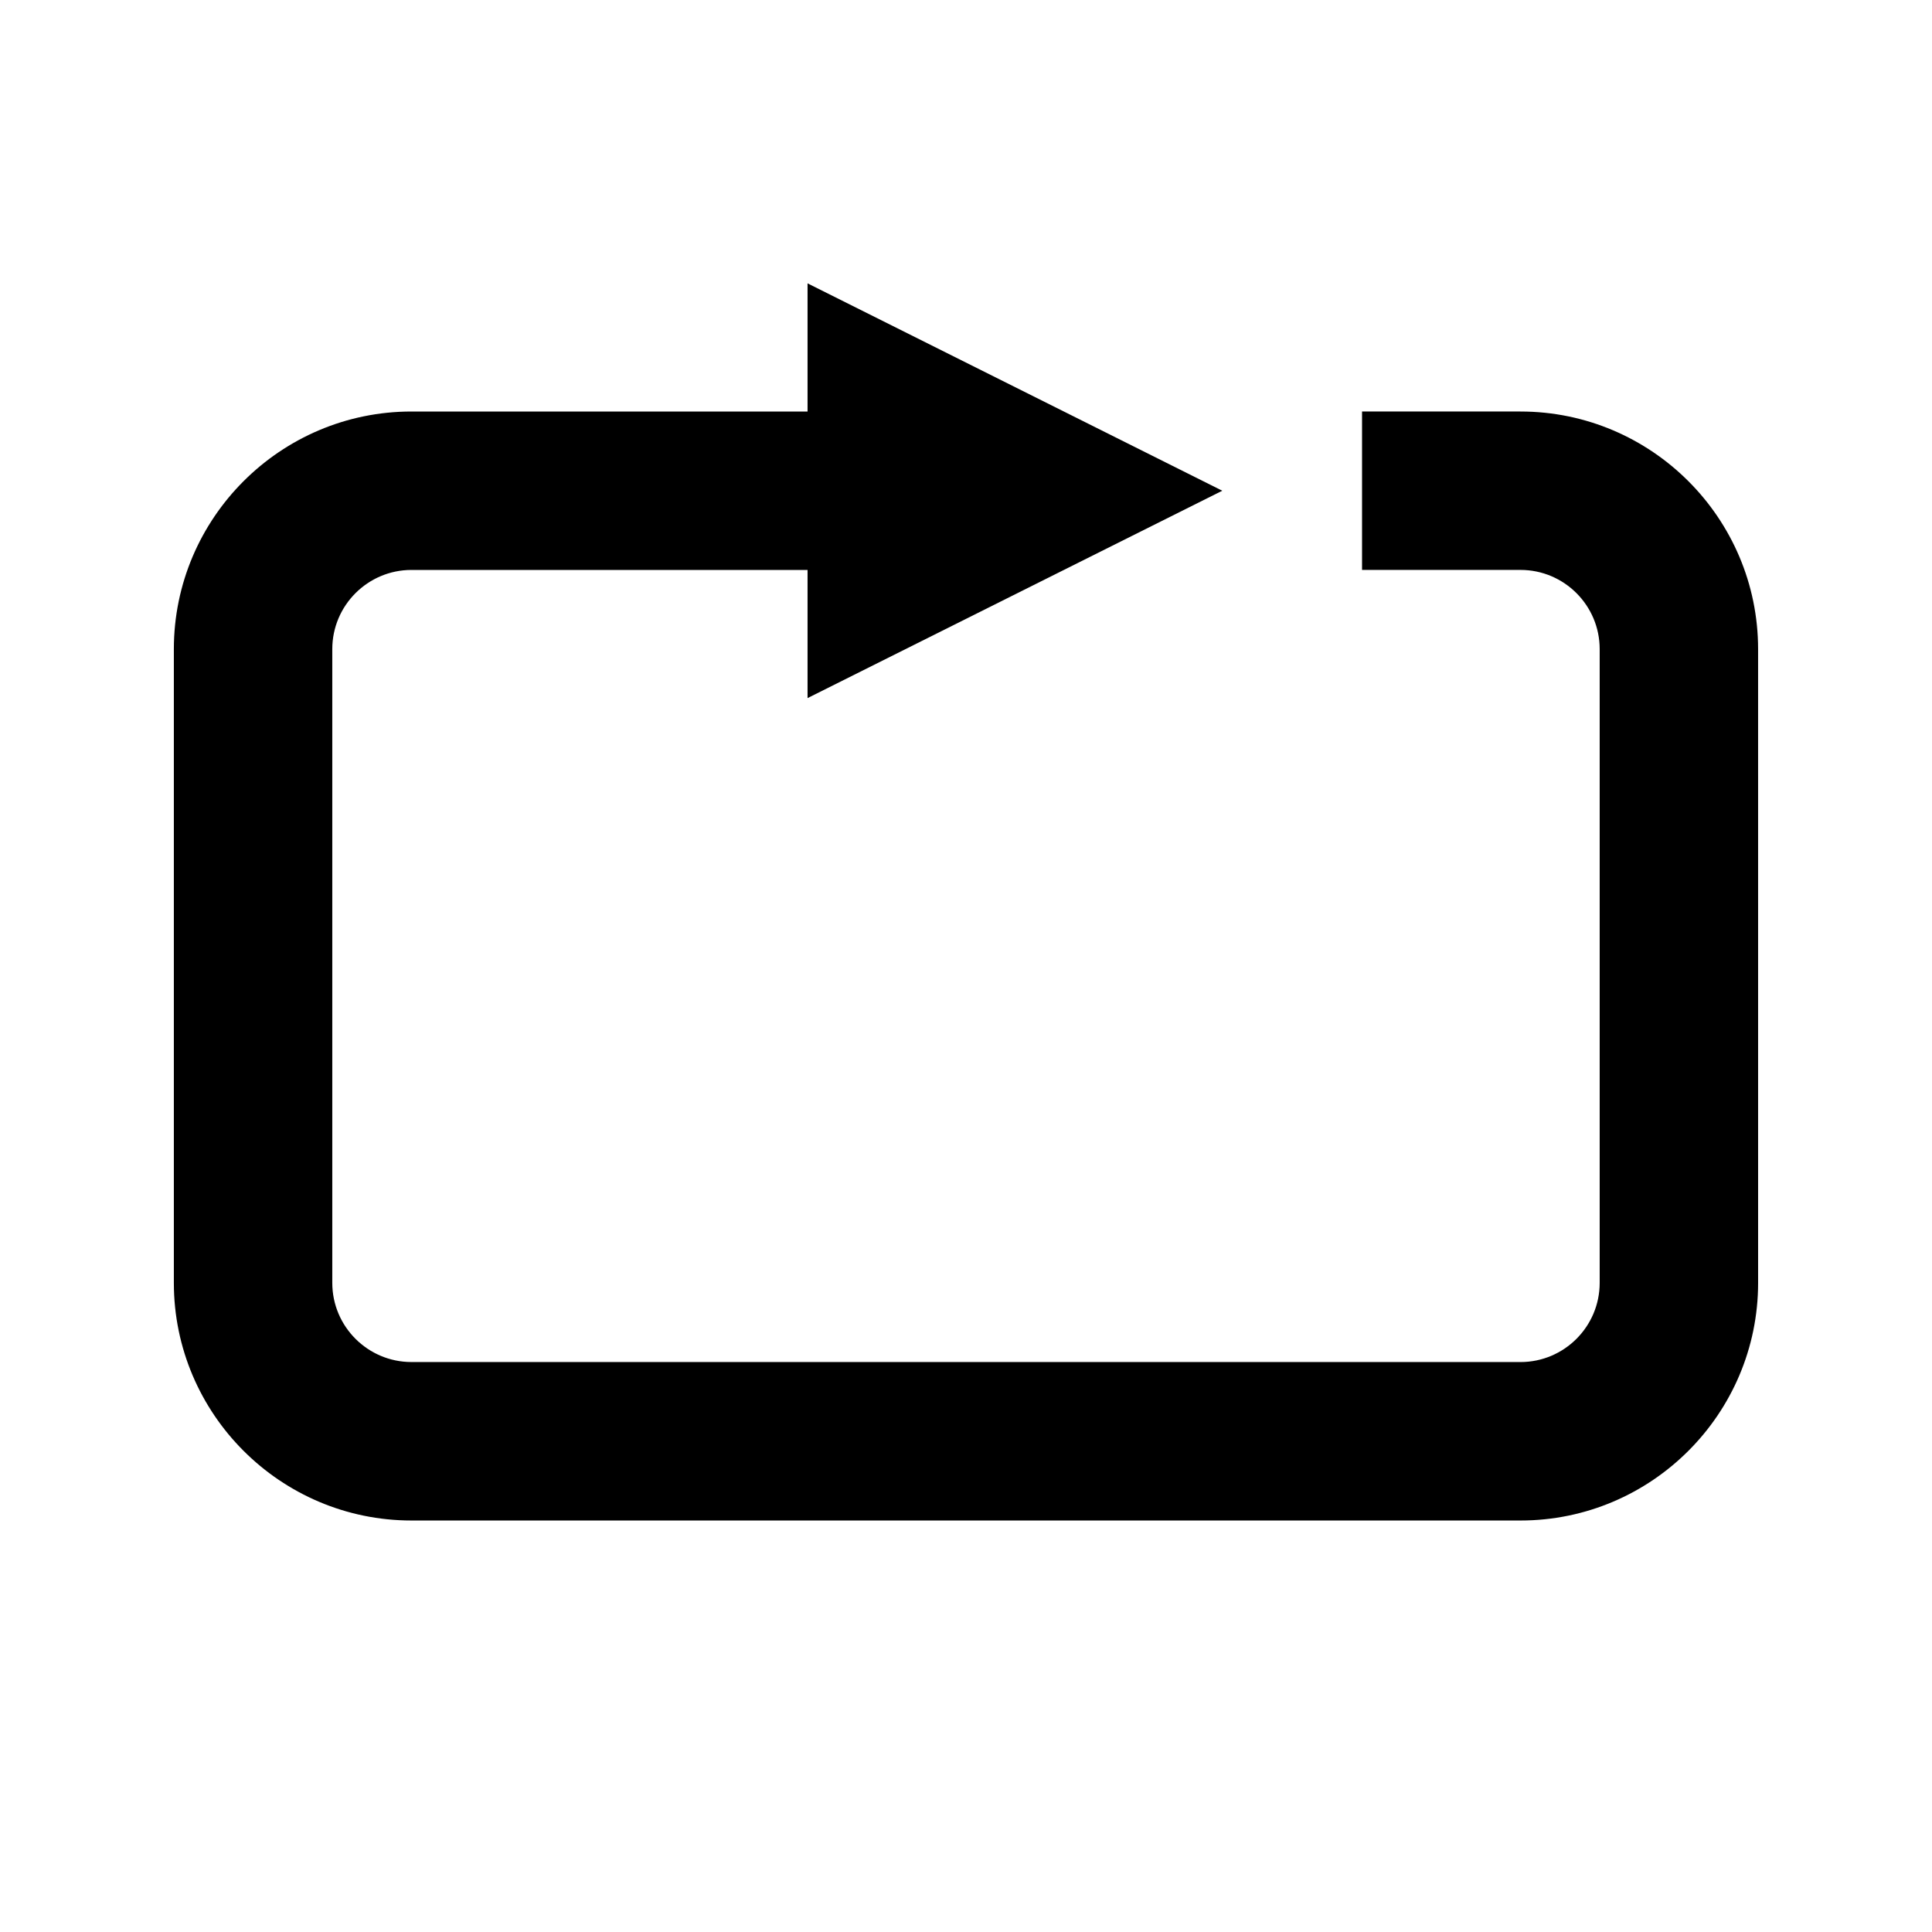 <?xml version="1.0" encoding="UTF-8"?>
<!-- Uploaded to: ICON Repo, www.iconrepo.com, Generator: ICON Repo Mixer Tools -->
<svg fill="#000000" width="800px" height="800px" version="1.1" viewBox="144 144 512 512" xmlns="http://www.w3.org/2000/svg">
 <path d="m546.94 253.05h-41.984v41.984h41.984c11.586 0 20.992 9.406 20.992 20.992v167.94c0 11.586-9.406 20.992-20.992 20.992l-293.89-0.004c-11.586 0-20.992-9.406-20.992-20.992v-167.93c0-11.586 9.406-20.992 20.992-20.992h104.96v33.965l109.91-54.957-109.91-54.957v33.965h-104.96c-34.723 0-62.977 28.254-62.977 62.977v167.94c0 34.723 28.254 62.977 62.977 62.977h293.89c34.723 0 62.977-28.254 62.977-62.977l-0.004-167.94c0-34.723-28.254-62.977-62.977-62.977z"/>
</svg>